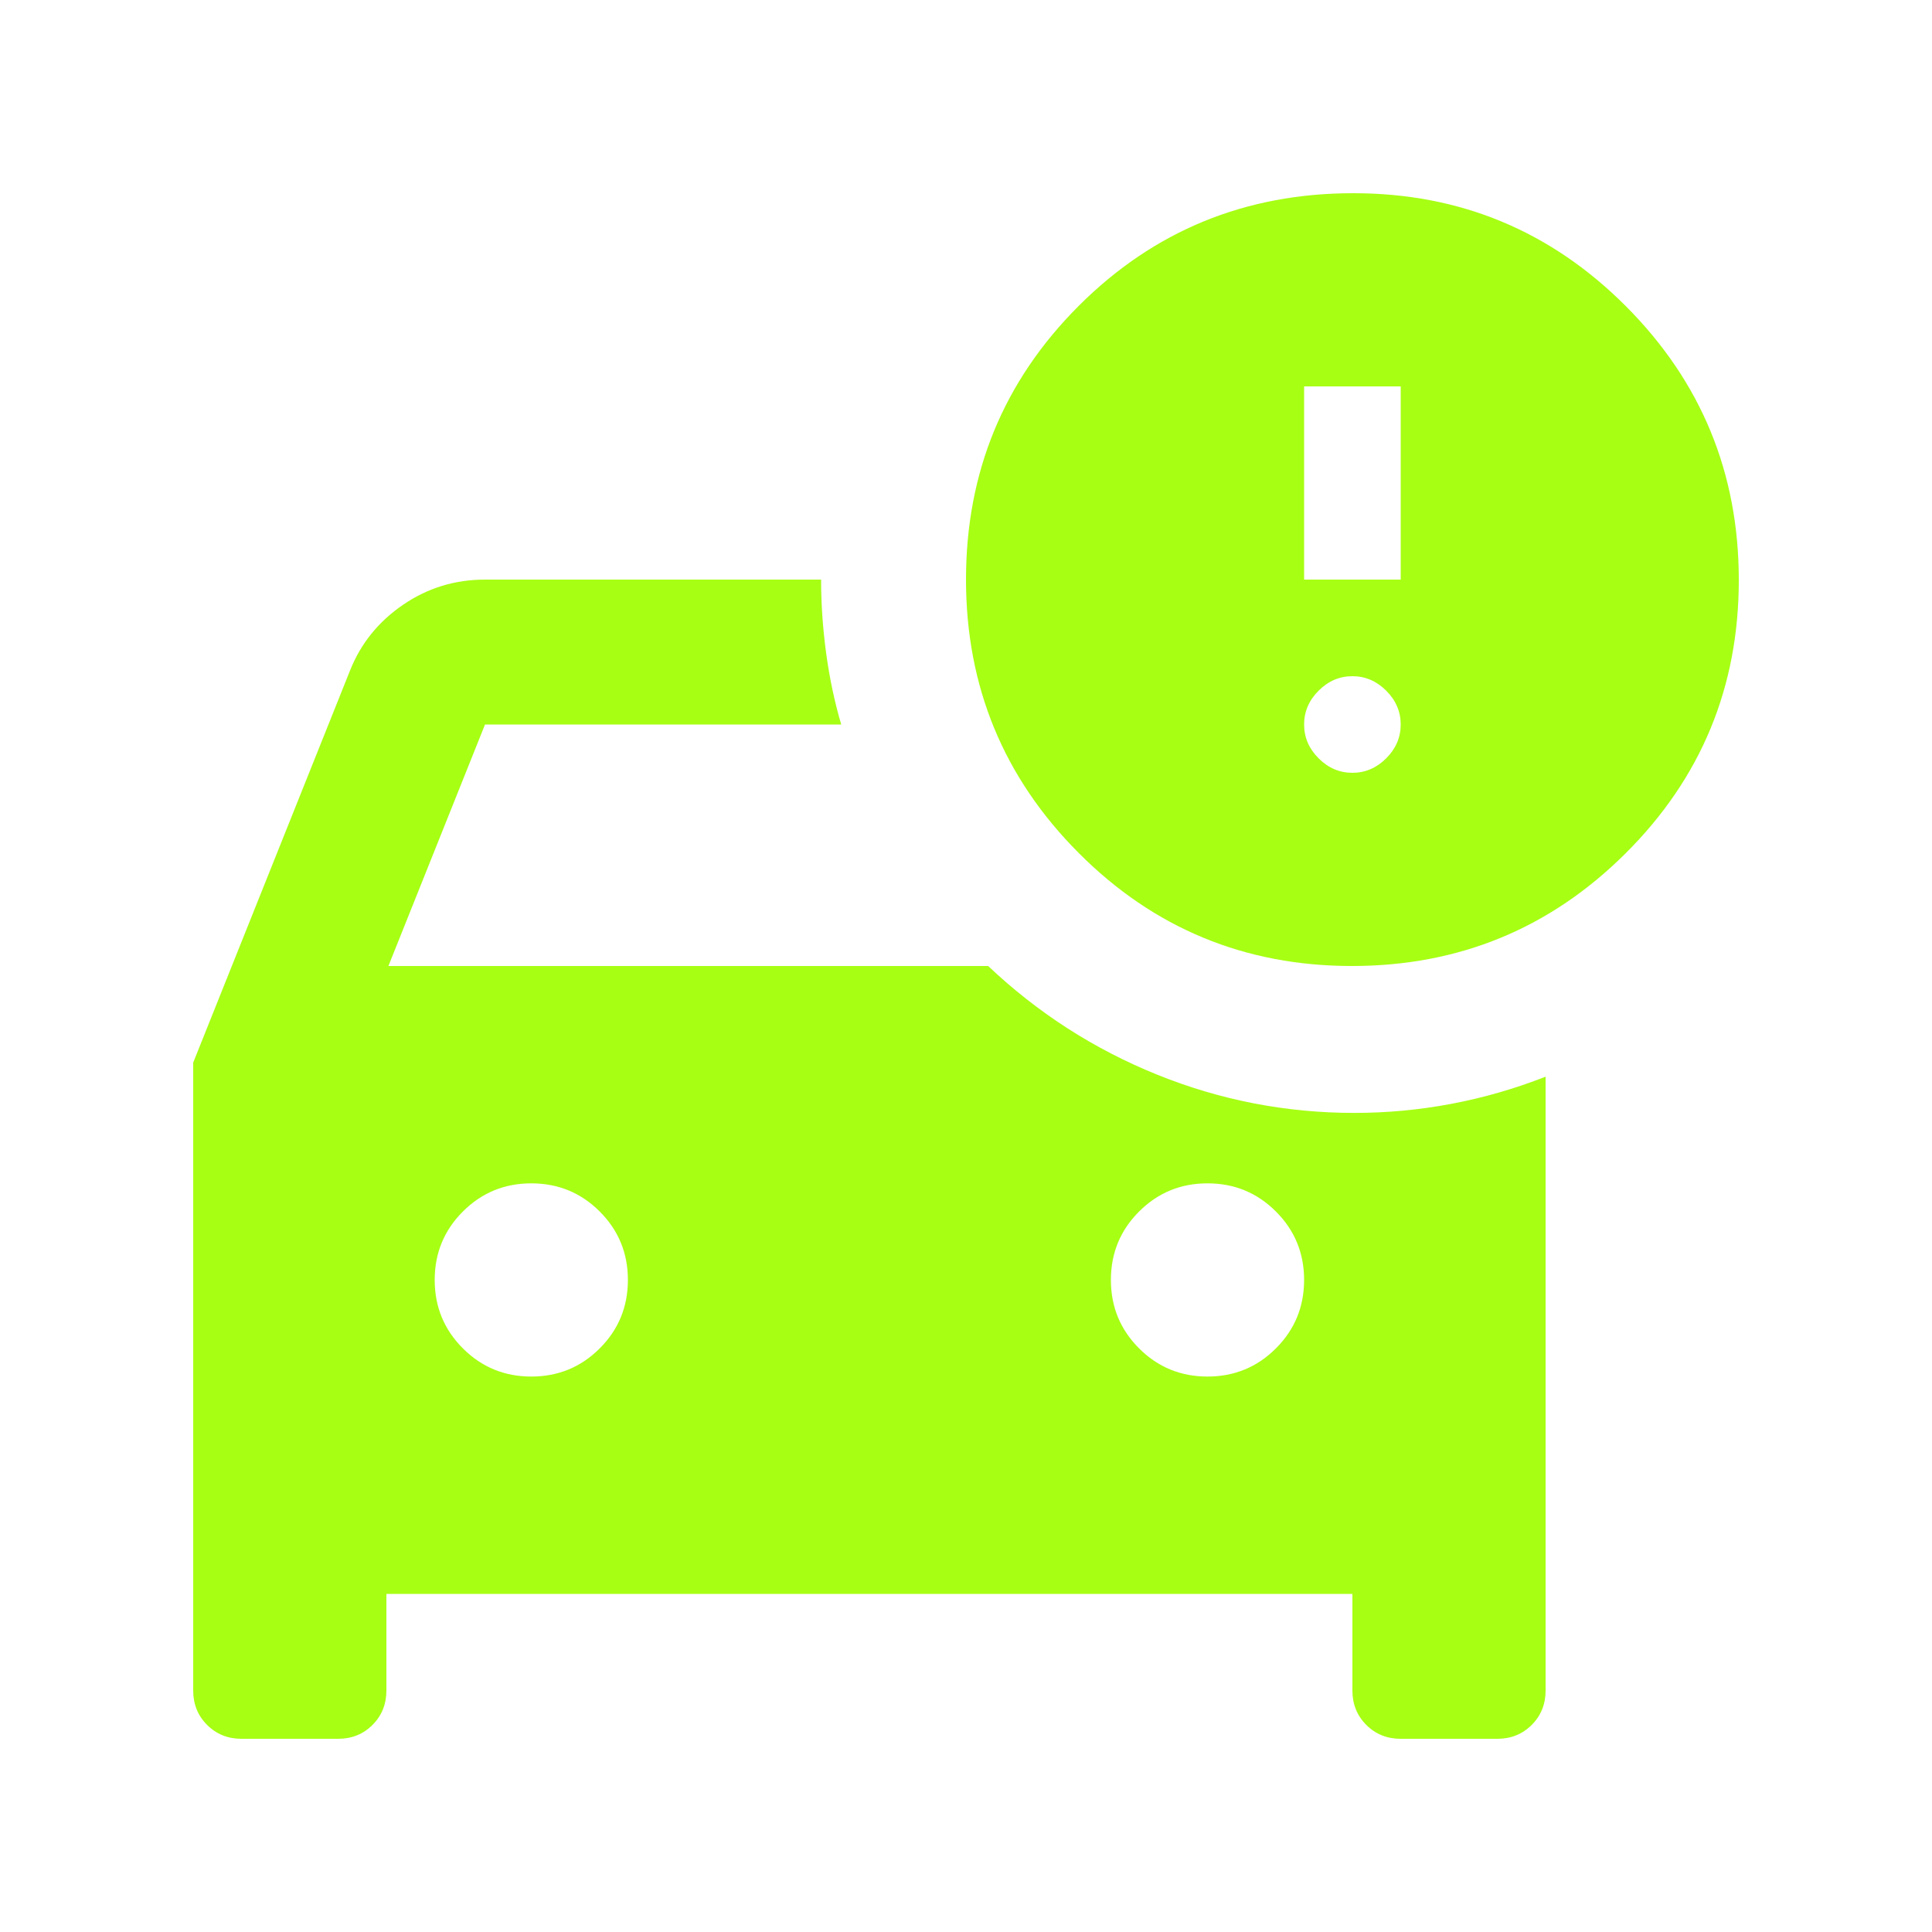 <svg xmlns="http://www.w3.org/2000/svg" height="20px" viewBox="0 -960 960 960" width="20px" fill="#a7ff14"><path d="M600-276q20 0 34-14t14-34q0-20-14-34t-34-14q-20 0-34 14t-14 34q0 20 14 34t34 14Zm-336 0q20 0 34-14t14-34q0-20-14-34t-34-14q-20 0-34 14t-14 34q0 20 14 34t34 14Zm407.77-204Q592-480 536-536.16 480-592.32 480-672q0-80 56-136t136.45-56q79.49 0 135.52 56.23 56.03 56.22 56.03 136Q864-592 807.77-536q-56.22 56-136 56ZM648-672h48v-96h-48v96Zm24 96q9.6 0 16.8-7.2 7.2-7.2 7.2-16.8 0-9.6-7.2-16.8-7.2-7.2-16.8-7.2-9.6 0-16.8 7.2-7.2 7.2-7.2 16.8 0 9.6 7.2 16.8 7.2 7.2 16.8 7.2ZM120-96q-10.2 0-17.1-6.9Q96-109.8 96-120v-312l78-195q8-20 26.29-32.5T241-672h167q0 18 2.5 36.5T418-600H241l-48 120h298q37 35 84 54t98 19q24.26 0 48.13-4.5T768-425v305q0 10.2-6.9 17.1Q754.2-96 744-96h-48q-10.2 0-17.1-6.9-6.9-6.9-6.9-17.1v-48H192v48q0 10.2-6.9 17.1Q178.2-96 168-96h-48Z"/></svg>